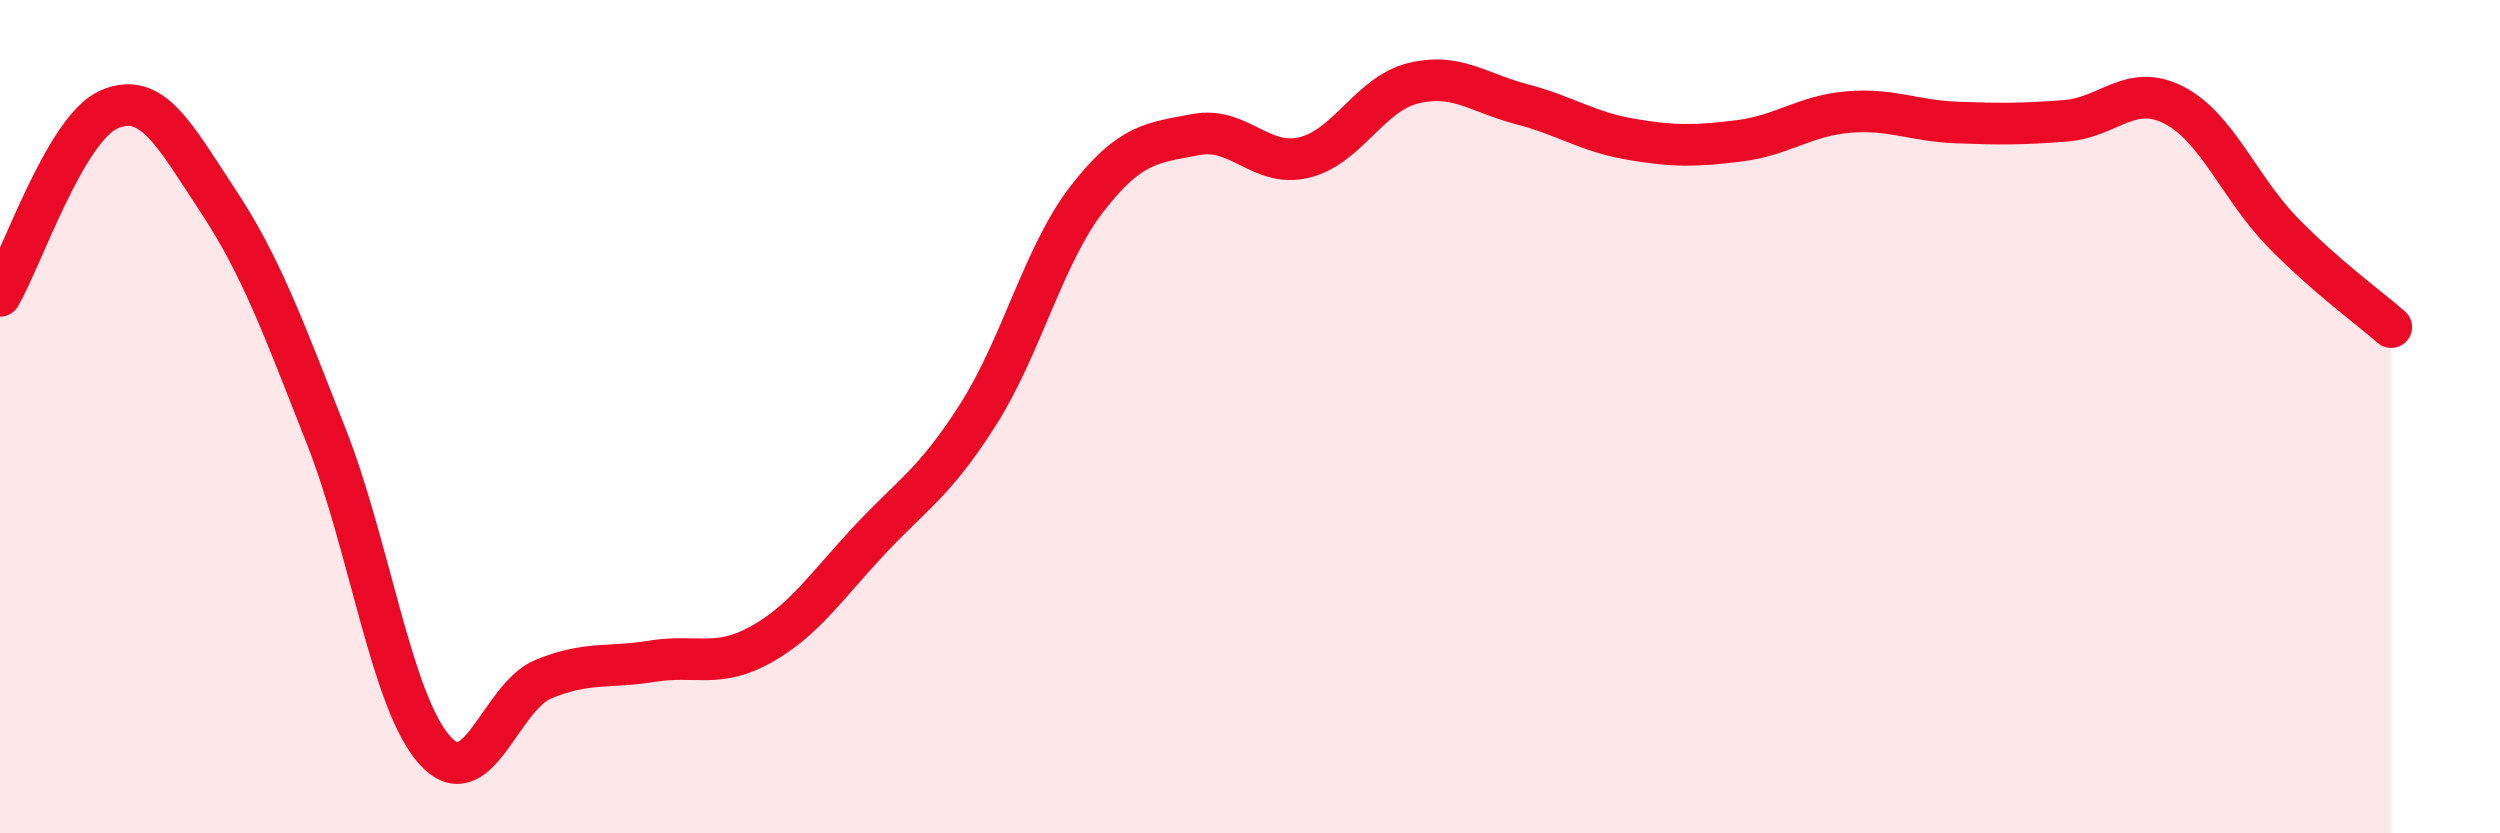 
    <svg width="60" height="20" viewBox="0 0 60 20" xmlns="http://www.w3.org/2000/svg">
      <path
        d="M 0,7.1 C 0.52,6.21 1.57,3.09 2.61,2.63 C 3.65,2.17 4.18,3.23 5.22,4.8 C 6.26,6.37 6.79,7.83 7.83,10.47 C 8.87,13.11 9.39,16.83 10.43,18 C 11.47,19.17 12,16.73 13.04,16.3 C 14.08,15.87 14.61,16.04 15.65,15.87 C 16.69,15.7 17.22,16.05 18.26,15.47 C 19.3,14.89 19.83,14.07 20.87,12.96 C 21.91,11.85 22.44,11.58 23.48,9.94 C 24.52,8.3 25.05,6.11 26.09,4.77 C 27.13,3.43 27.66,3.43 28.7,3.23 C 29.74,3.03 30.26,4.03 31.3,3.78 C 32.34,3.53 32.87,2.26 33.91,2 C 34.95,1.74 35.48,2.23 36.52,2.5 C 37.56,2.77 38.09,3.16 39.13,3.34 C 40.17,3.52 40.7,3.51 41.74,3.38 C 42.78,3.25 43.31,2.78 44.35,2.69 C 45.39,2.6 45.92,2.9 46.96,2.94 C 48,2.98 48.53,2.98 49.57,2.9 C 50.61,2.82 51.13,1.99 52.17,2.52 C 53.21,3.05 53.74,4.5 54.78,5.57 C 55.82,6.64 56.87,7.39 57.39,7.85L57.39 20L0 20Z"
        fill="#EB0A25"
        opacity="0.1"
        stroke-linecap="round"
        stroke-linejoin="round"
      />
      <path
        d="M 0,7.1 C 0.52,6.21 1.57,3.09 2.61,2.63 C 3.65,2.17 4.18,3.23 5.22,4.8 C 6.26,6.37 6.79,7.83 7.83,10.47 C 8.87,13.11 9.39,16.83 10.43,18 C 11.47,19.17 12,16.73 13.04,16.3 C 14.08,15.87 14.61,16.04 15.65,15.87 C 16.69,15.7 17.22,16.05 18.26,15.47 C 19.3,14.89 19.83,14.07 20.87,12.96 C 21.91,11.85 22.44,11.58 23.48,9.94 C 24.52,8.3 25.05,6.11 26.09,4.77 C 27.13,3.43 27.66,3.43 28.7,3.23 C 29.74,3.03 30.26,4.03 31.3,3.78 C 32.34,3.53 32.87,2.26 33.91,2 C 34.95,1.74 35.48,2.23 36.52,2.5 C 37.56,2.77 38.09,3.16 39.13,3.34 C 40.17,3.52 40.7,3.51 41.74,3.38 C 42.78,3.25 43.31,2.78 44.35,2.69 C 45.39,2.6 45.92,2.9 46.96,2.94 C 48,2.98 48.53,2.98 49.57,2.9 C 50.61,2.82 51.13,1.99 52.17,2.52 C 53.21,3.05 53.74,4.5 54.78,5.57 C 55.82,6.64 56.87,7.39 57.39,7.85"
        stroke="#EB0A25"
        stroke-width="1"
        fill="none"
        stroke-linecap="round"
        stroke-linejoin="round"
      />
    </svg>
  